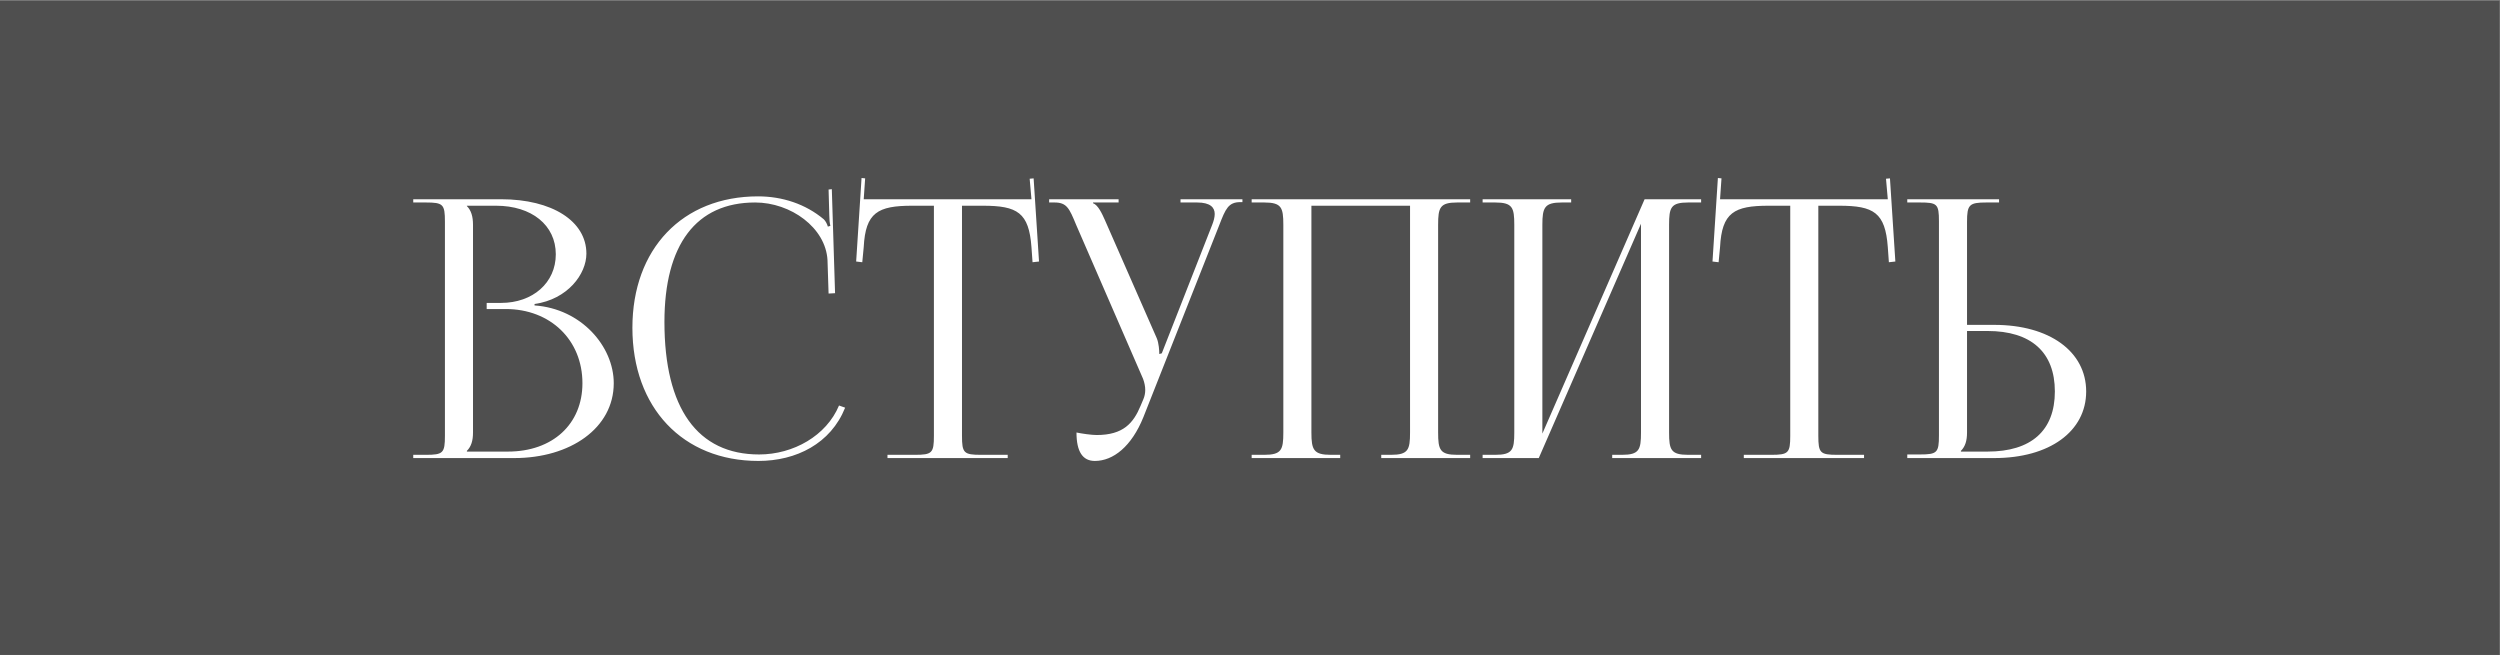 <?xml version="1.0" encoding="UTF-8"?> <svg xmlns="http://www.w3.org/2000/svg" width="2778" height="728" viewBox="0 0 2778 728" fill="none"><rect x="0" y="0" width="2778" height="728" fill="#808080" stroke="none"/><rect x="-0.008" y="0.877" width="2777.47" height="726.865" fill="#4F4F4F"></rect><path d="M518.8 501.8H564.4C614 501.8 647.2 471.4 647.2 425.8C647.2 377.8 611.6 343.4 562 343.4H540.8V336.6H556.8C592 336.6 617.6 314.2 617.6 282.6C617.6 250.2 590.8 228.6 551.2 228.6H518.8V229C523.6 233.8 525.6 240.6 525.6 249.8V480.6C525.6 489.8 523.6 496.2 518.8 501V501.8ZM459.2 509V505.4H473.2C492.4 505.4 494.4 503.4 494.4 484.2V246.2C494.4 227 492.4 225 473.2 225H459.2V221.4H556.8C613.6 221.4 651.6 245.8 651.6 281.8C651.6 304.6 630.8 332.6 594 337.8V339.4C646 343 682 385 682 425.8C682 475.8 633.6 509 571.6 509H459.2ZM702.719 364.2C702.719 276.6 758.319 218.2 842.319 218.2C869.119 218.2 895.119 226.6 915.519 243.8C917.519 245.8 919.119 249 919.919 251.8L922.719 251C921.919 247.8 921.519 243.8 921.519 239.4L920.719 210.6L924.319 210.2L927.919 325.8L920.719 326.2L919.519 289C917.519 253 878.719 225 839.119 225C773.519 225 738.319 271.8 738.319 357.8C738.319 453.8 775.119 505 843.519 505C881.519 505 918.319 484.2 932.319 450.6L939.119 453C923.119 493 884.719 512.2 842.719 512.2C758.719 512.2 702.719 453 702.719 364.2ZM986.159 509V505.4H1016.56C1035.76 505.4 1037.76 503.4 1037.76 484.2V228.6H1013.76C975.359 228.6 961.759 236.2 959.759 274.6L958.159 291.4L951.359 290.6L957.359 197.8L961.359 198.2L959.759 221.4H1146.16L1144.16 198.6L1148.56 198.2L1154.56 290.6L1147.36 291.4L1146.16 274.6C1143.36 236.2 1130.56 228.6 1092.16 228.6H1068.96V484.2C1068.96 503.4 1070.96 505.4 1090.16 505.4H1119.76V509H986.159ZM1196.19 480.6C1201.79 481.8 1212.99 483.4 1218.59 483.4C1248.19 483.4 1259.39 470.2 1267.39 451L1270.59 443.4C1271.79 440.6 1272.59 437 1272.59 433.4C1272.59 429.4 1271.79 425.4 1270.19 421L1195.79 249.8C1188.19 231.4 1185.39 225 1171.79 225H1165.79V221.4H1242.99V225H1214.59V225.8C1220.19 227.8 1224.59 237.4 1227.79 244.6L1285.39 375.8C1287.79 381.4 1288.19 390.2 1288.19 392.6V393.4L1290.99 392.6L1346.99 249.8C1348.59 245.8 1349.79 241.4 1349.79 237.8C1349.79 230.6 1344.99 225 1330.19 225H1311.79V221.4H1380.59V224.6H1378.19C1364.99 224.6 1361.79 232.2 1354.99 249.8L1270.59 463.4C1257.39 496.2 1236.99 512.2 1216.59 512.2C1202.99 512.2 1196.19 501.8 1196.19 480.6ZM1390.84 509V505.4H1404.84C1424.04 505.4 1426.04 499.8 1426.04 480.6V249.8C1426.04 230.6 1424.04 225 1404.84 225H1390.84V221.4H1633.64V225H1619.24C1600.04 225 1598.04 230.6 1598.04 249.8V480.6C1598.04 499.8 1600.04 505.4 1619.24 505.4H1633.64V509H1534.84V505.4H1545.64C1564.84 505.4 1566.84 499.8 1566.84 480.6V228.6H1457.24V480.6C1457.24 499.8 1459.64 505.4 1478.84 505.4H1489.24V509H1390.84ZM1647.48 509V505.4H1661.48C1680.68 505.4 1682.68 499.8 1682.68 480.6V249.8C1682.68 230.6 1680.68 225 1661.48 225H1647.48V221.4H1745.88V225H1735.48C1716.28 225 1713.88 230.6 1713.88 249.8V481.8L1827.48 221.4H1890.28V225H1875.88C1856.68 225 1854.68 230.6 1854.68 249.8V480.6C1854.68 499.8 1856.68 505.4 1875.88 505.4H1890.28V509H1791.48V505.4H1802.28C1821.48 505.4 1823.48 499.8 1823.48 480.6V248.6L1709.88 509H1647.48ZM1937.72 509V505.4H1968.12C1987.32 505.4 1989.32 503.4 1989.32 484.2V228.6H1965.32C1926.92 228.6 1913.32 236.2 1911.32 274.6L1909.72 291.4L1902.92 290.6L1908.92 197.8L1912.92 198.2L1911.32 221.4H2097.72L2095.72 198.6L2100.12 198.2L2106.12 290.6L2098.92 291.4L2097.72 274.6C2094.92 236.2 2082.12 228.6 2043.72 228.6H2020.52V484.2C2020.52 503.4 2022.52 505.4 2041.72 505.4H2071.32V509H1937.72ZM2119.36 509V505H2133.36C2152.56 505 2154.56 503 2154.56 483.8V245.8C2154.56 226.6 2152.56 225 2133.36 225H2119.36V221.4H2221.36V225H2207.36C2188.16 225 2185.76 227.4 2185.76 246.6V361H2216.16C2277.36 361 2318.16 390.6 2318.16 435C2318.16 479.4 2277.36 509 2216.16 509H2119.36ZM2185.76 367.8V480.6C2185.76 489.8 2183.76 496.2 2178.96 501V501.8H2208.56C2256.96 501.8 2283.36 478.6 2283.36 435C2283.36 391.4 2256.96 367.8 2208.56 367.8H2185.76Z" fill="white"></path></svg> 